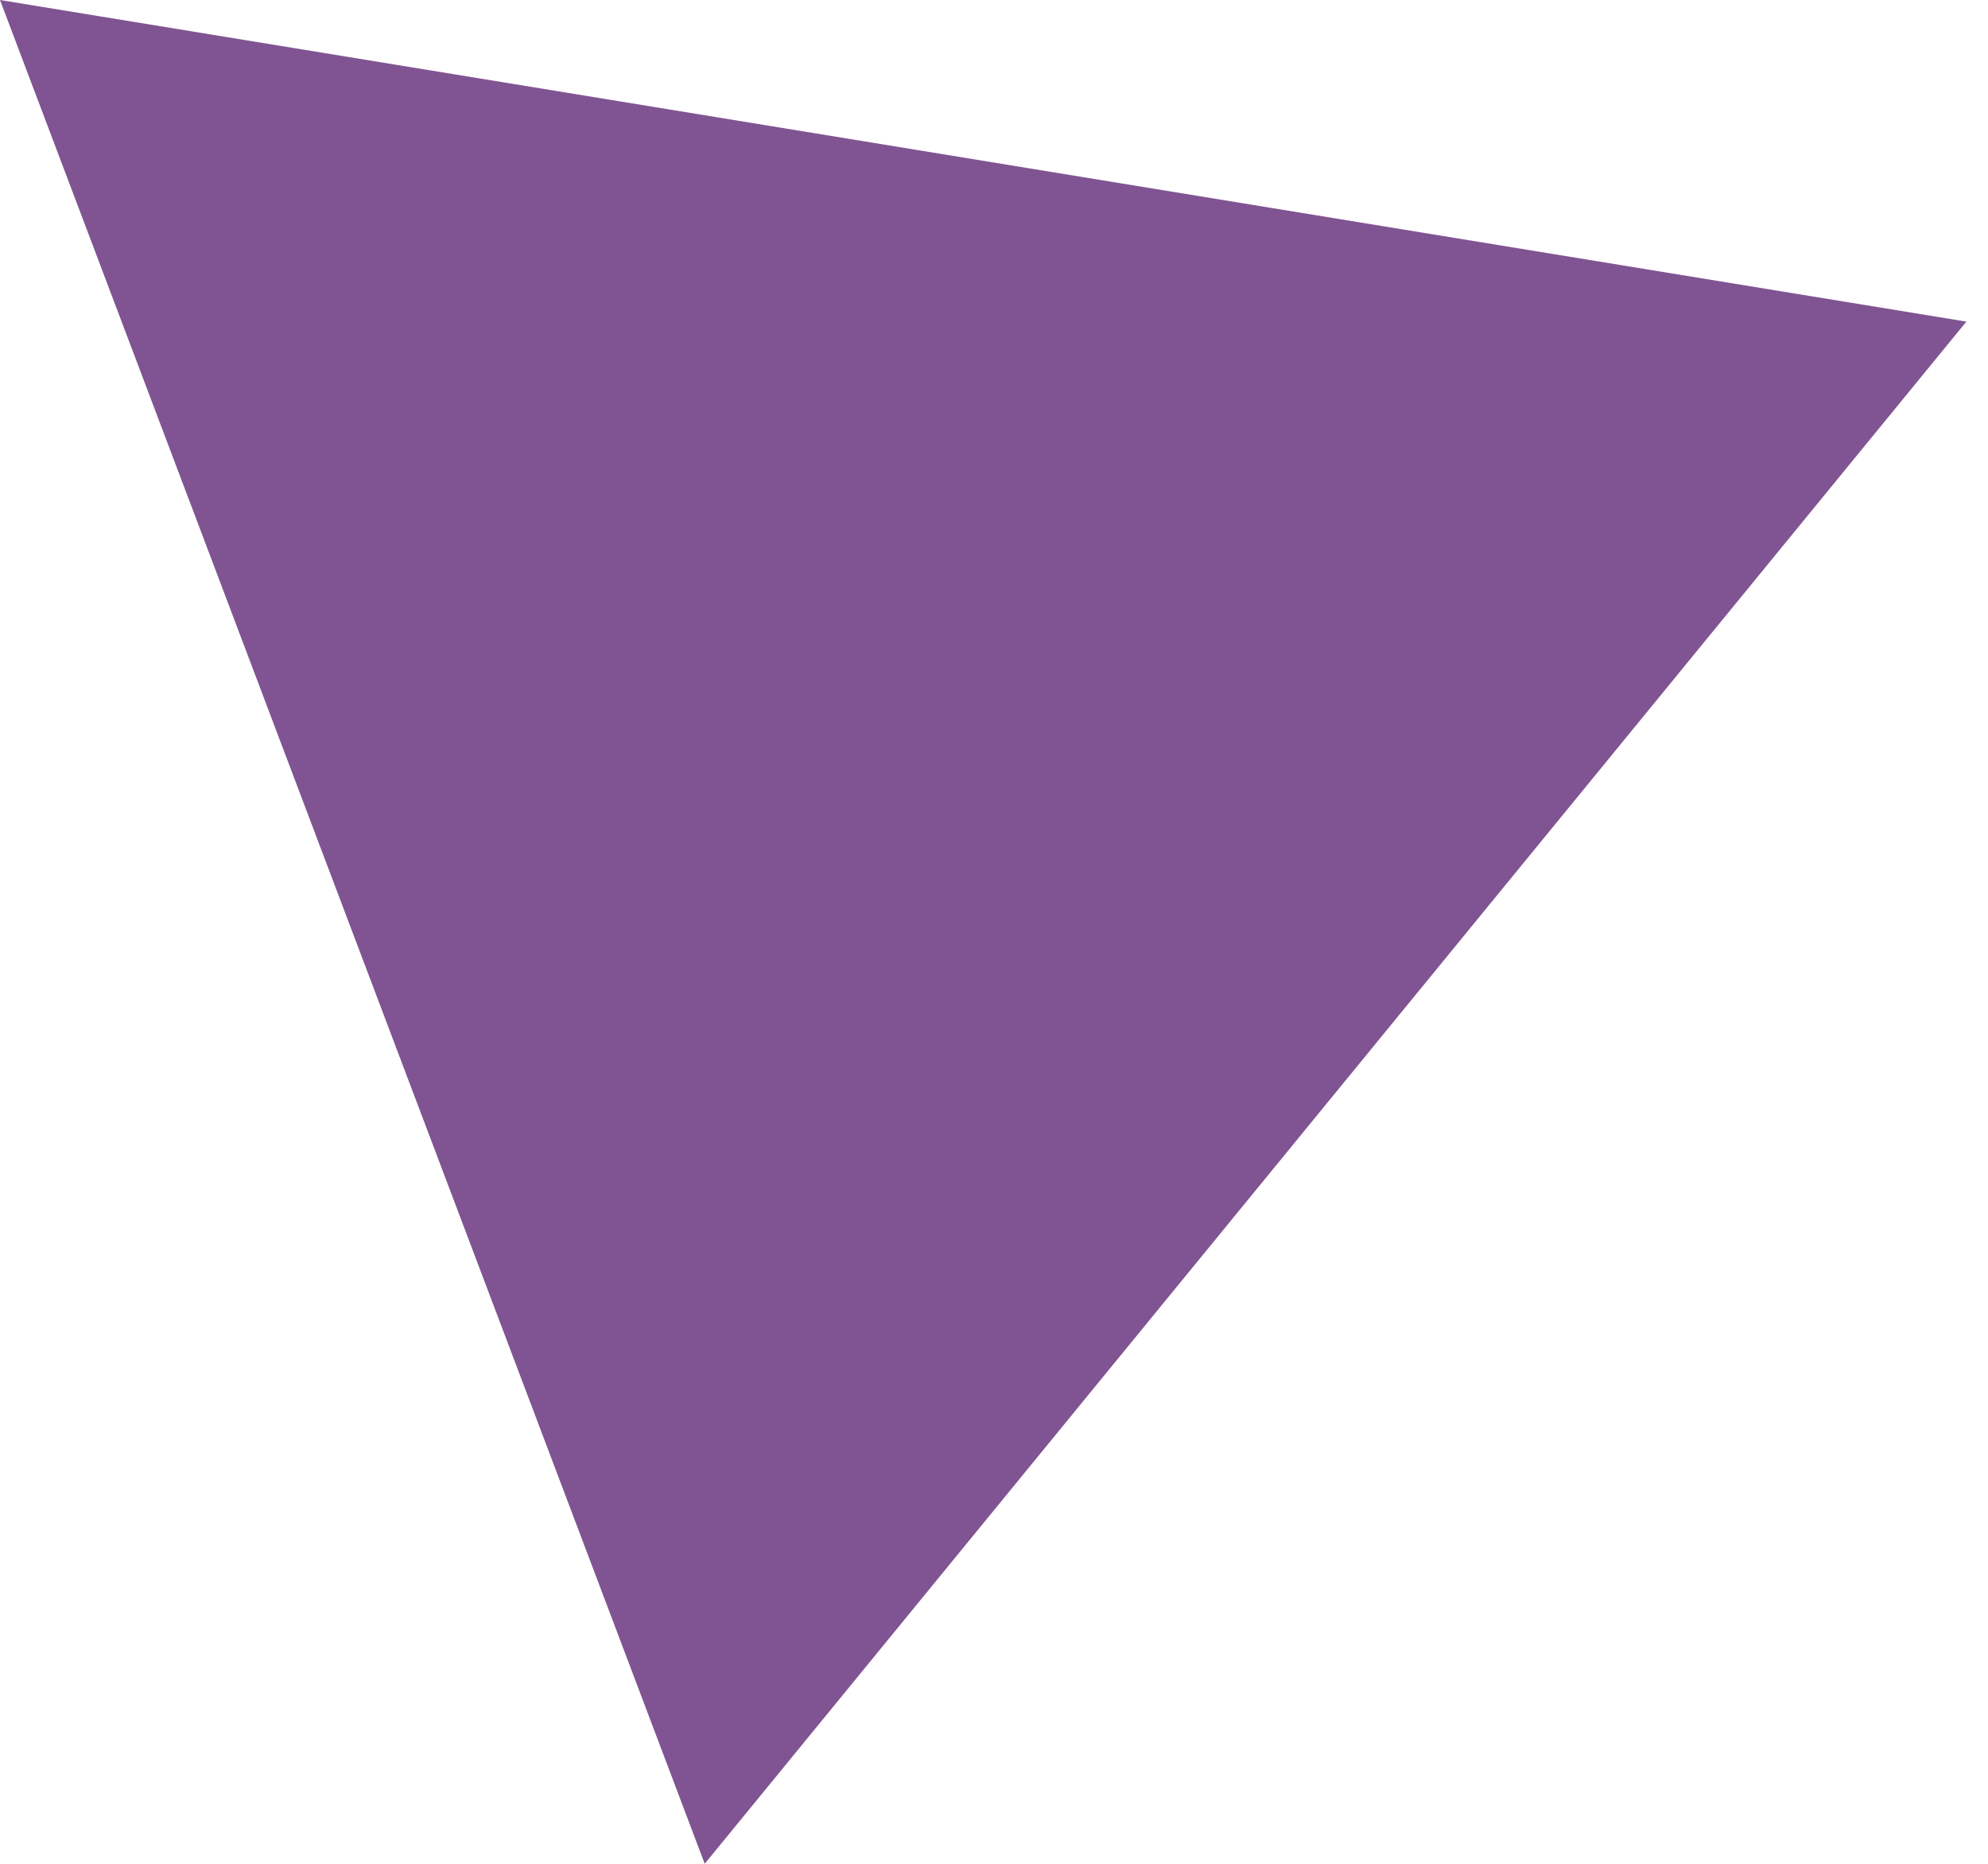 <?xml version="1.0" encoding="UTF-8"?> <svg xmlns="http://www.w3.org/2000/svg" width="48" height="45" viewBox="0 0 48 45" fill="none"> <path d="M47.478 7.765L17.015 45L9.95063e-05 -0L47.478 7.765Z" fill="#805492"></path> </svg> 